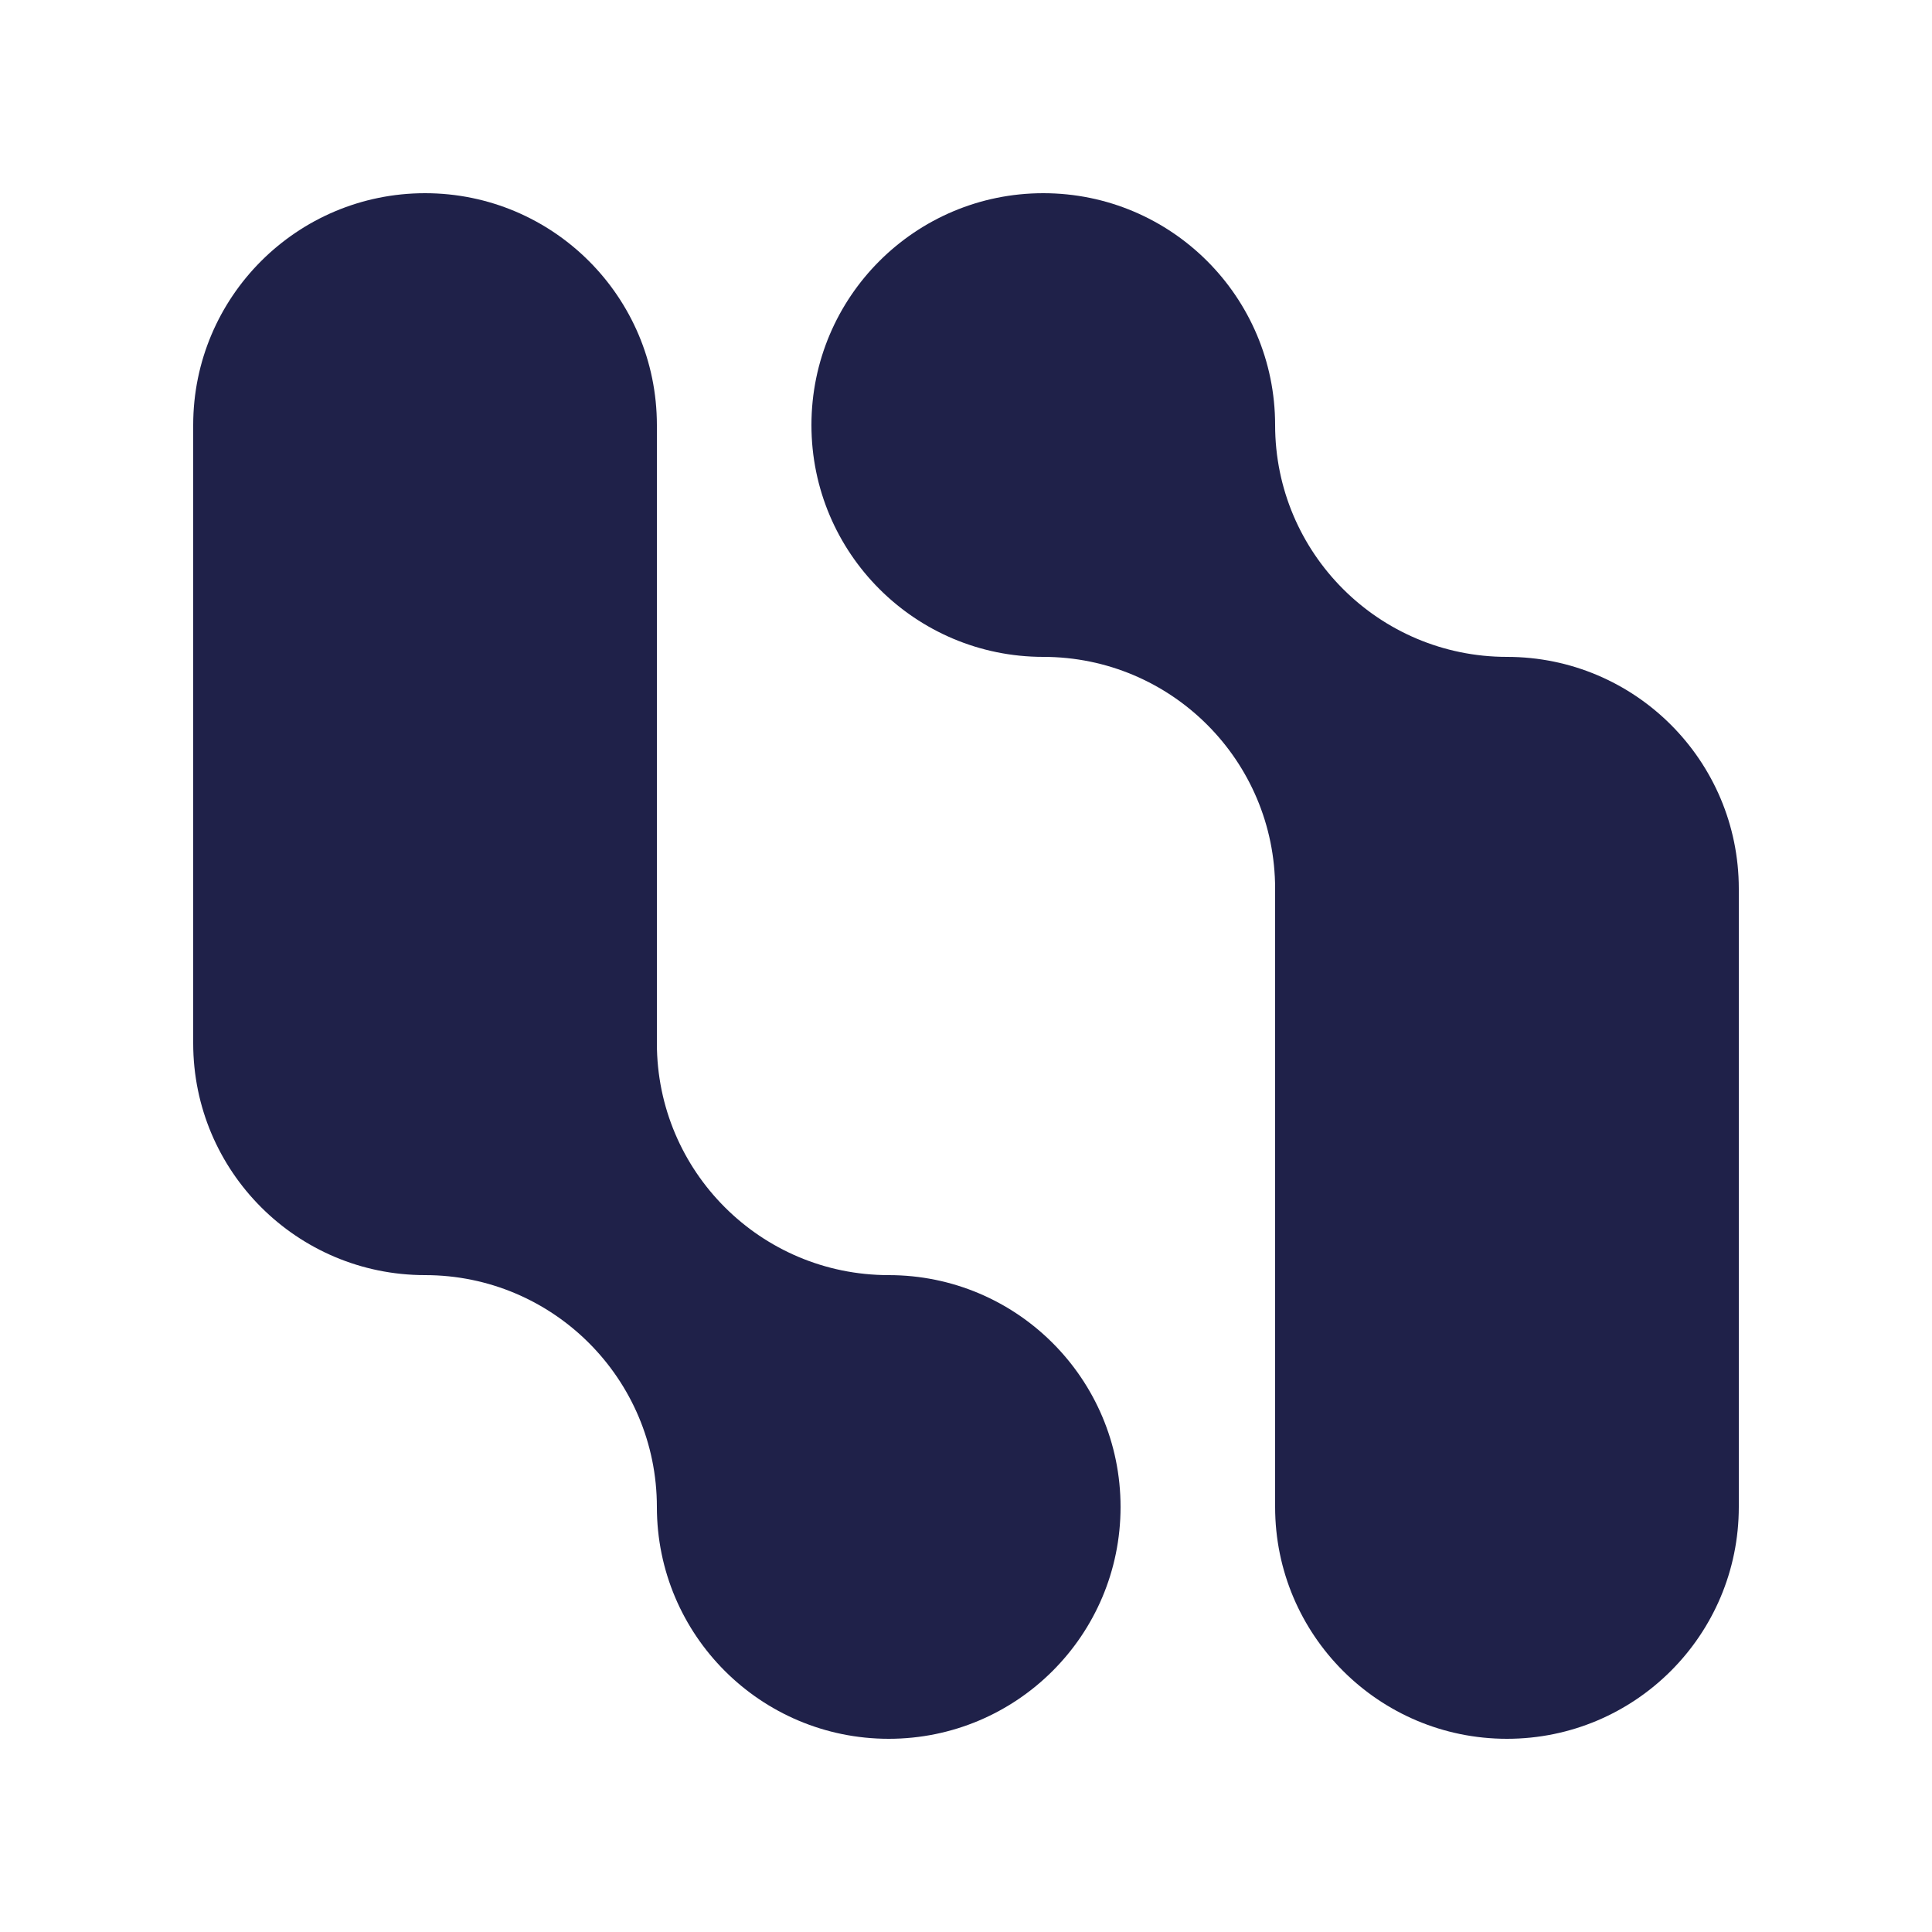 <svg xmlns="http://www.w3.org/2000/svg" version="1.1" xmlns:xlink="http://www.w3.org/1999/xlink" xmlns:svgjs="http://svgjs.dev/svgjs" width="125" height="125"><svg width="125" height="125" viewBox="0 0 125 125" fill="none" xmlns="http://www.w3.org/2000/svg">
<path d="M112.5 57.5L112.5 97.5C112.5 105.784 105.784 112.5 97.5 112.5C89.216 112.5 82.5 105.784 82.5 97.5L82.5 57.5C82.5 49.216 75.784 42.5 67.5 42.5C59.216 42.5 52.5 35.784 52.5 27.5C52.5 19.216 59.216 12.5 67.5 12.5C75.784 12.5 82.5 19.216 82.5 27.5C82.5 35.784 89.216 42.5 97.5 42.5C105.784 42.5 112.5 49.216 112.5 57.5Z" fill="#1F2149"></path>
<path d="M12.5 67.5V27.5C12.5 19.216 19.216 12.5 27.5 12.5C35.784 12.5 42.5 19.216 42.5 27.5V67.5C42.5 75.784 49.216 82.5 57.5 82.5C65.784 82.5 72.5 89.216 72.5 97.5C72.5 105.784 65.784 112.5 57.5 112.5C49.216 112.5 42.5 105.784 42.5 97.5C42.5 89.216 35.784 82.5 27.5 82.5C19.216 82.5 12.5 75.784 12.5 67.5Z" fill="#1F2149"></path>
</svg><style>@media (prefers-color-scheme: light) { :root { filter: none; } }
@media (prefers-color-scheme: dark) { :root { filter: none; } }
</style></svg>